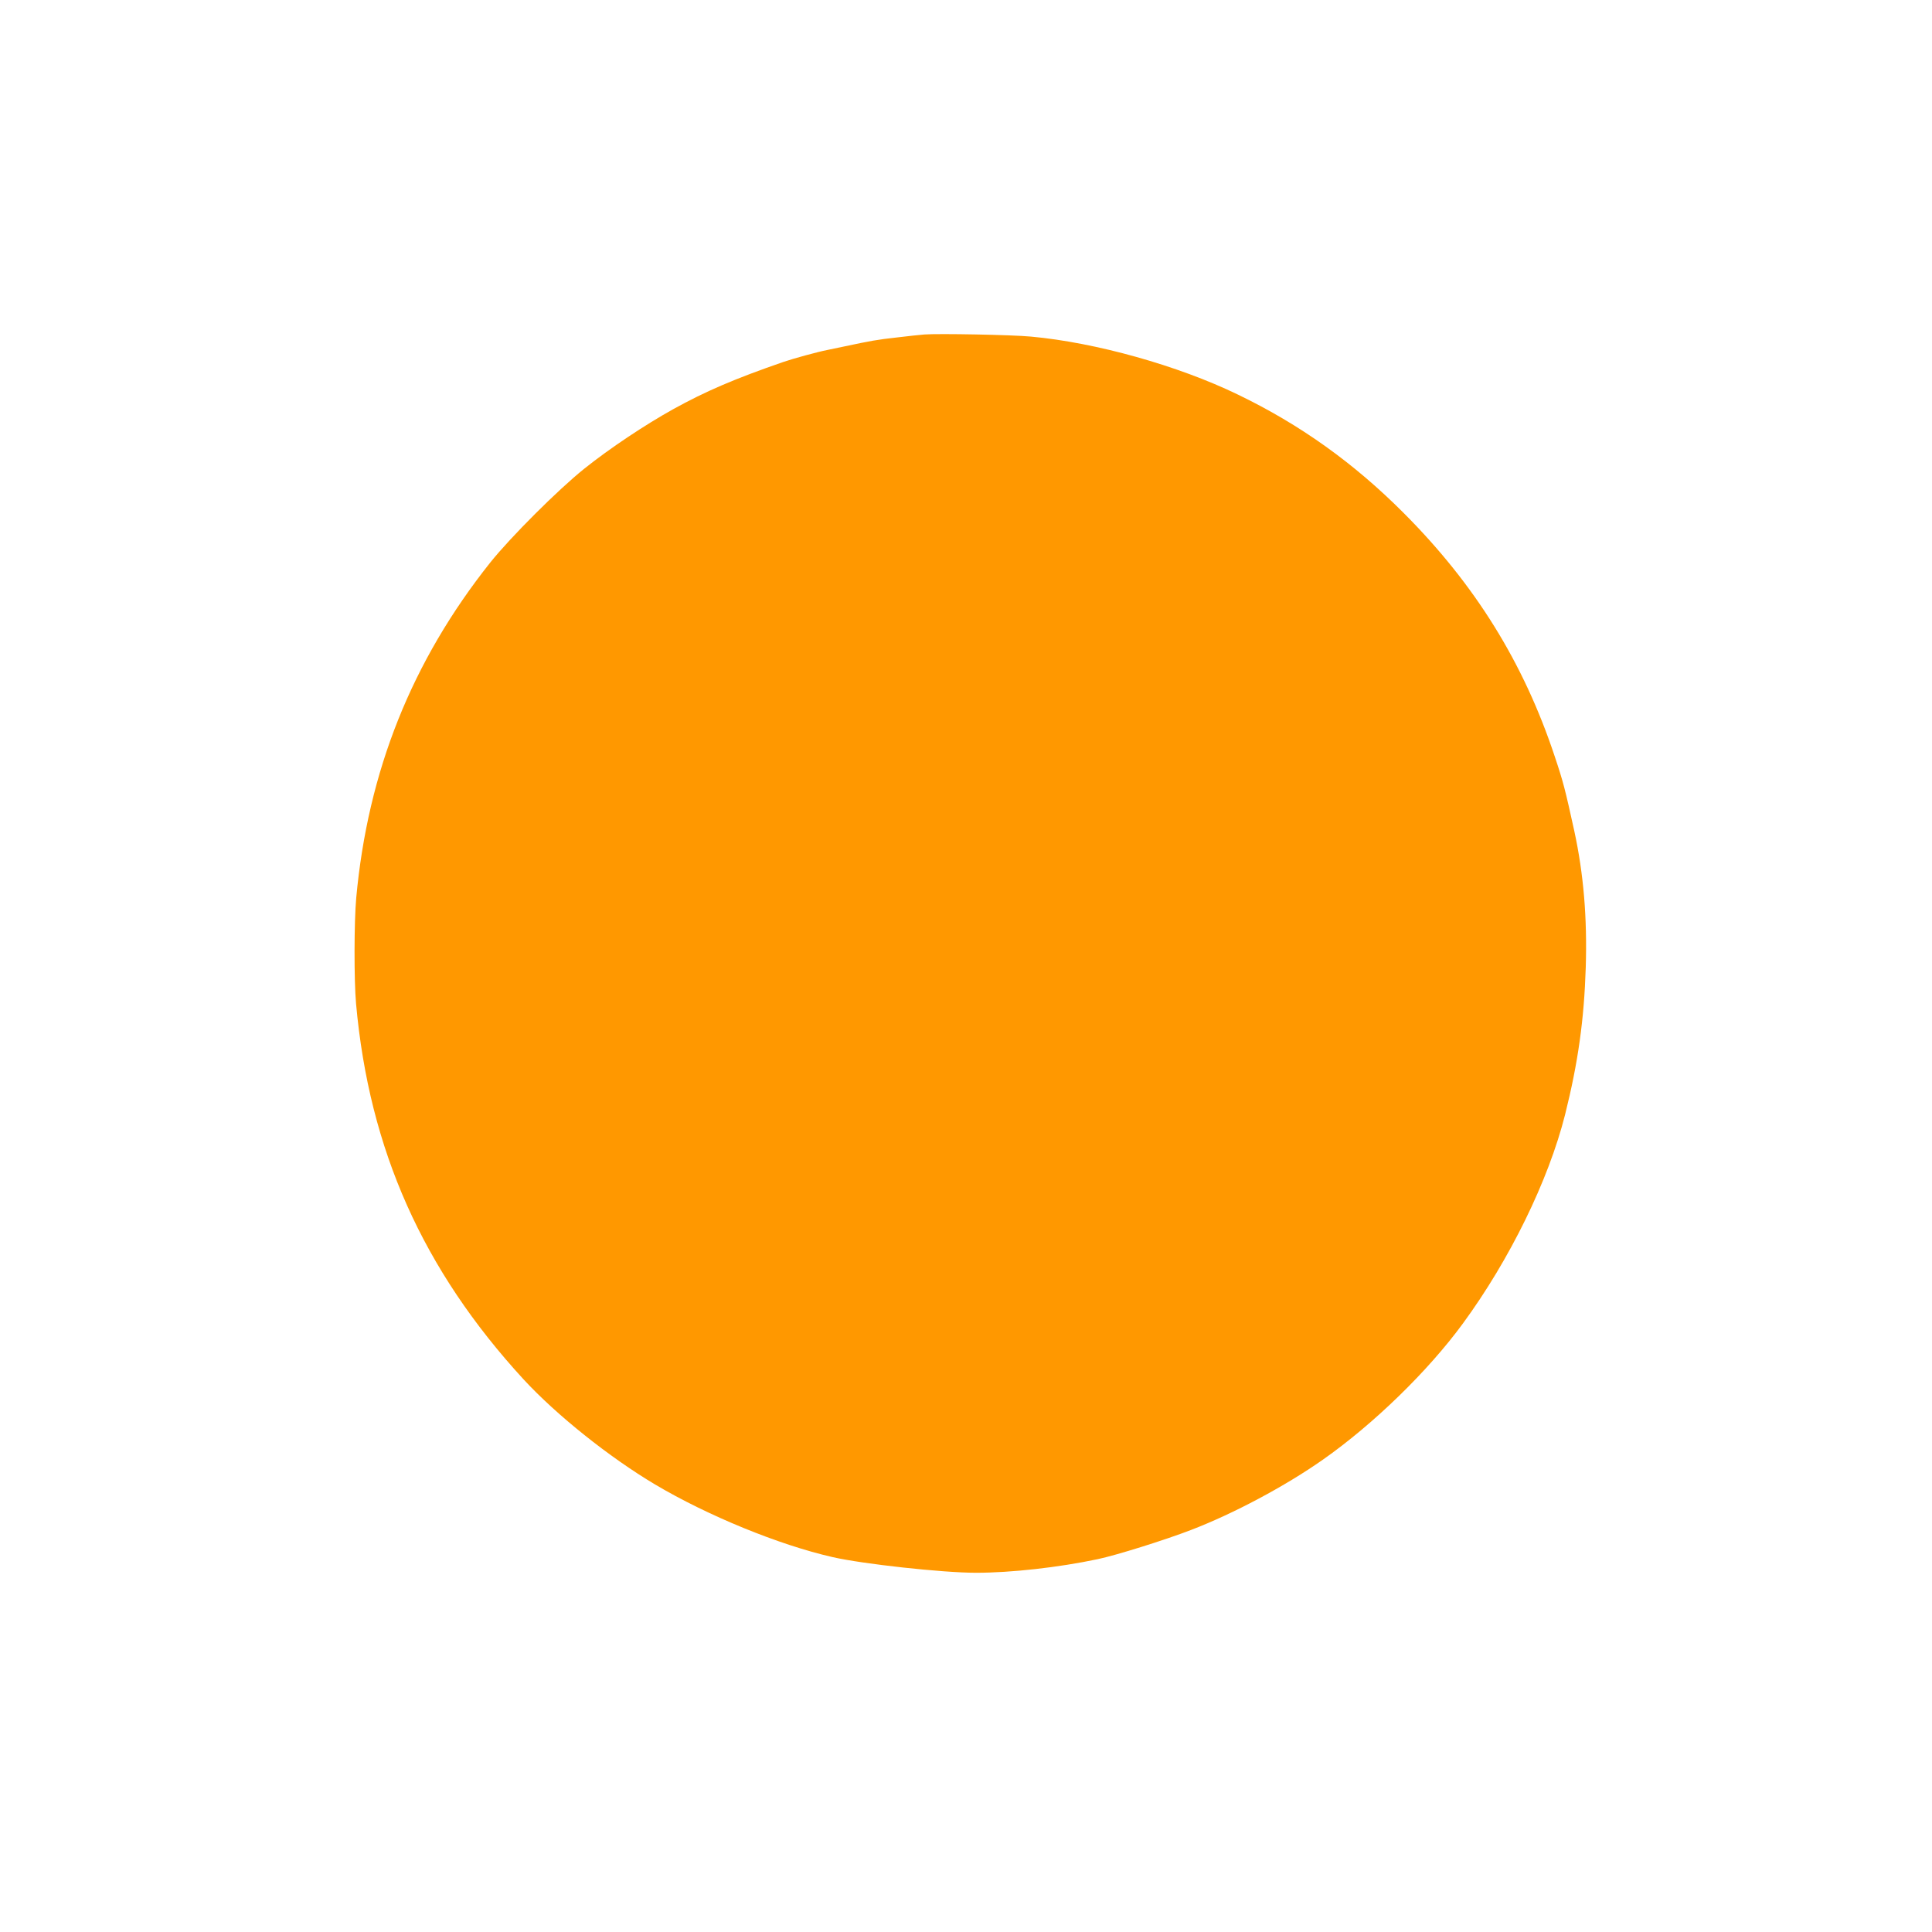 <?xml version="1.0" standalone="no"?>
<!DOCTYPE svg PUBLIC "-//W3C//DTD SVG 20010904//EN"
 "http://www.w3.org/TR/2001/REC-SVG-20010904/DTD/svg10.dtd">
<svg version="1.0" xmlns="http://www.w3.org/2000/svg"
 width="1280pt" height="1280pt" viewBox="0 0 1280 1280"
 preserveAspectRatio="xMidYMid meet">
<g transform="translate(0,1280) scale(0.1,-0.1)"
fill="#ff9800" stroke="none">
<path d="M6125 10584 c-27 -2 -111 -11 -185 -20 -127 -14 -171 -22 -345 -59
-38 -8 -90 -19 -115 -24 -62 -12 -223 -56 -290 -79 -321 -111 -513 -193 -730
-313 -187 -104 -420 -259 -590 -395 -172 -138 -486 -451 -622 -621 -520 -654
-811 -1383 -888 -2223 -14 -154 -15 -545 -1 -700 87 -967 442 -1762 1110
-2489 219 -237 567 -515 871 -696 349 -207 820 -400 1175 -481 200 -46 731
-104 951 -104 232 0 546 35 806 90 124 26 446 127 620 194 279 107 623 290
872 465 335 235 696 586 927 901 311 424 568 949 678 1385 86 344 126 628 137
975 10 329 -14 619 -76 905 -61 277 -72 322 -130 495 -206 620 -527 1137
-1000 1611 -331 332 -688 587 -1099 785 -396 192 -942 345 -1371 384 -125 12
-611 21 -705 14z"/>
</g>
</svg>
